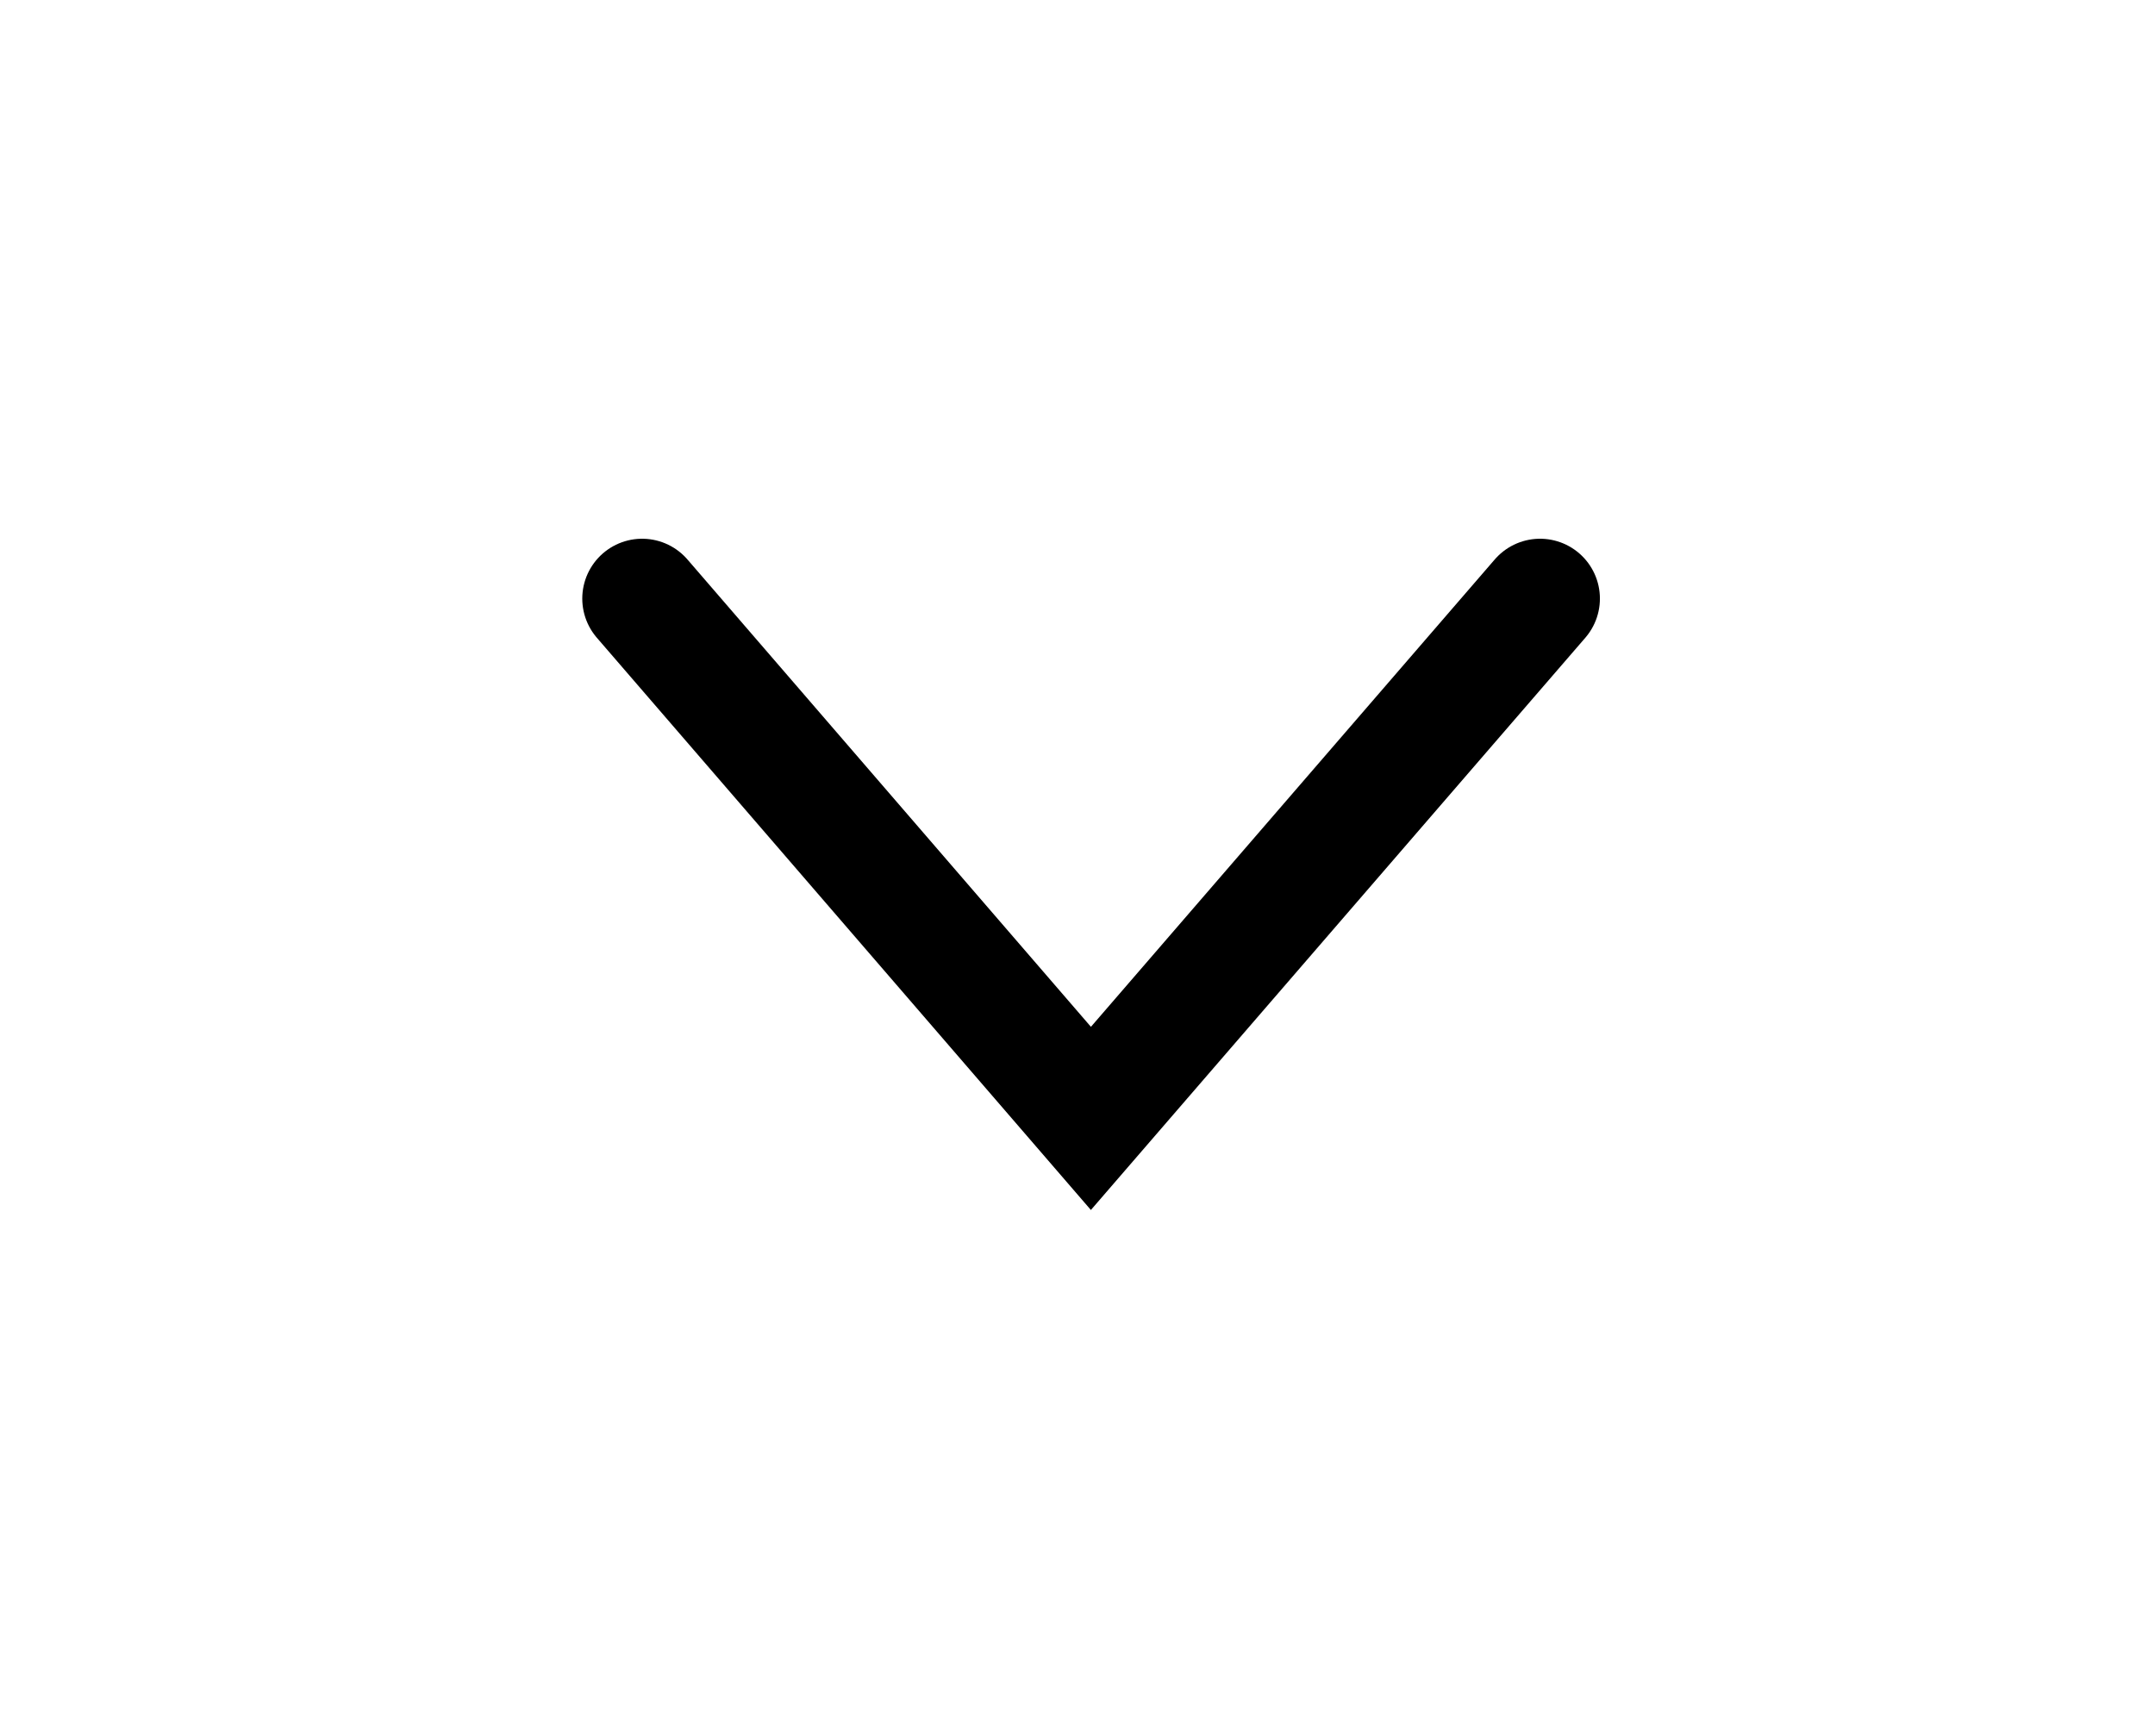 <svg width="36" height="29" viewBox="0 0 36 29" fill="none" xmlns="http://www.w3.org/2000/svg">
<path d="M10.727 10L18.224 18.684L25.727 10" stroke="black" stroke-width="2" stroke-linecap="round"/>
</svg>
